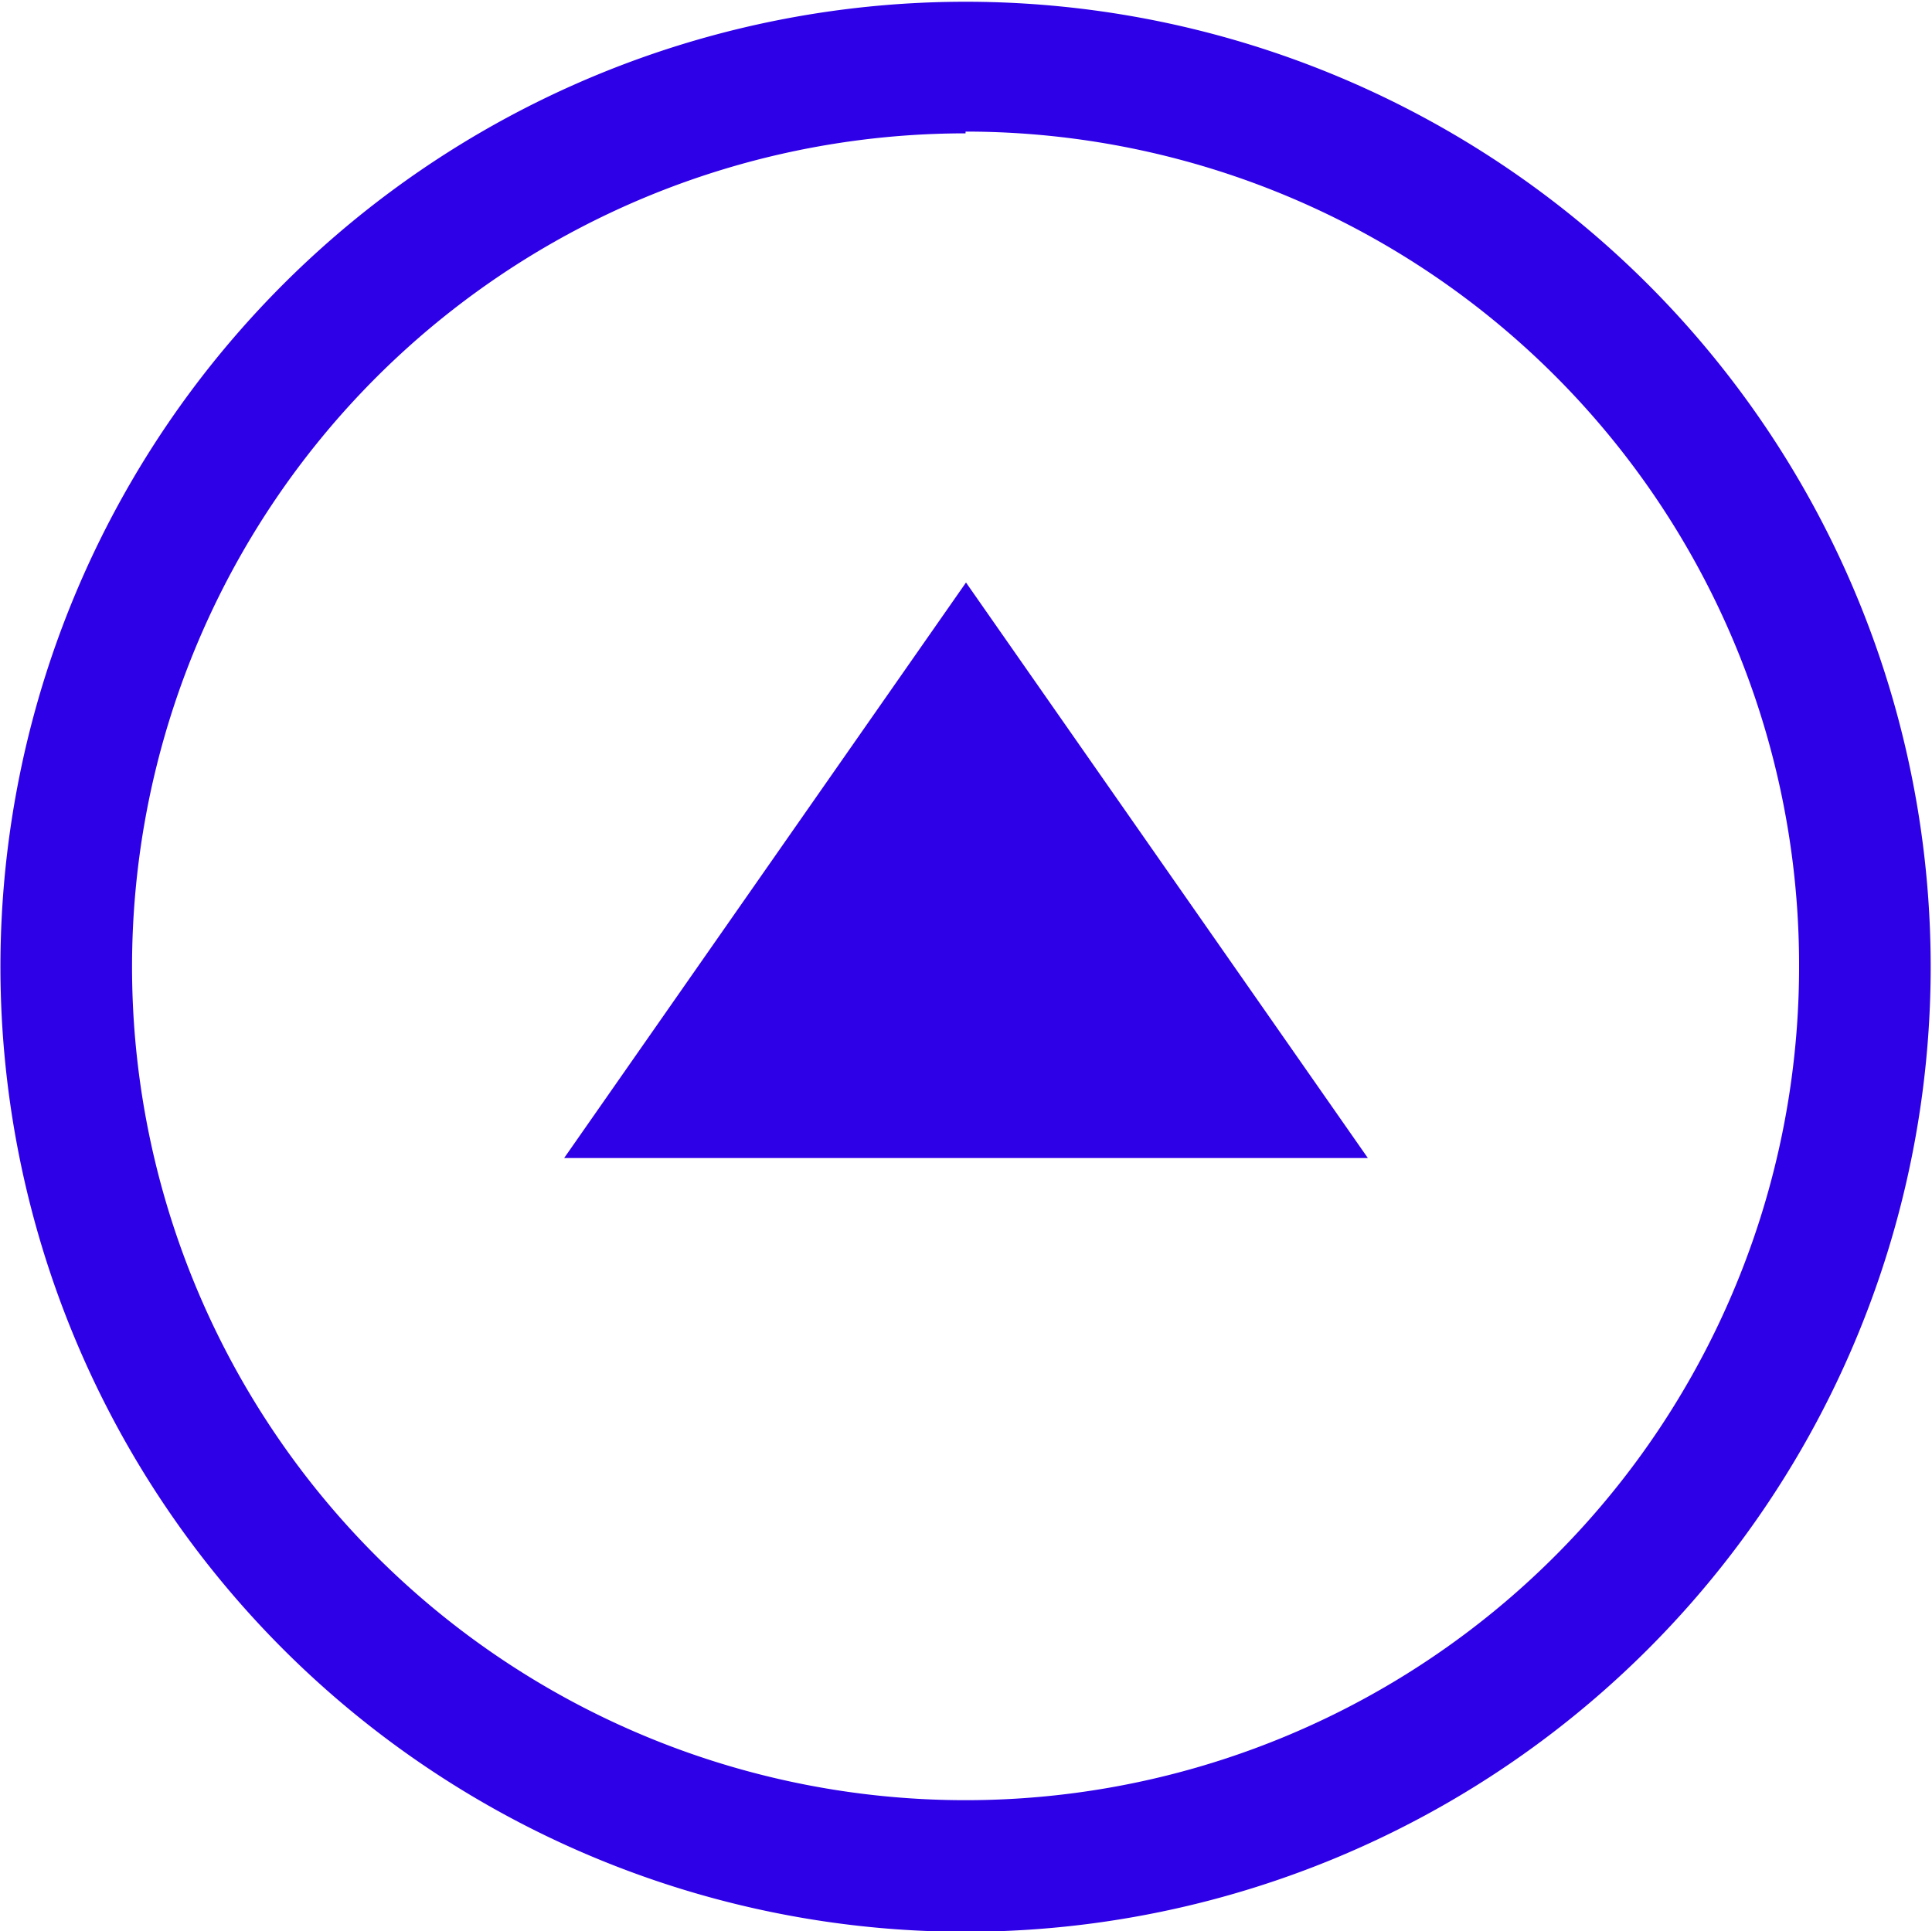 <svg id="Layer_1" data-name="Layer 1" fill="#2E00E7" xmlns="http://www.w3.org/2000/svg" viewBox="0 0 44.04 44.03"><path d="M540.15,562.25a22,22,0,1,1,22-22A22,22,0,0,1,540.15,562.25Zm0-41a19,19,0,1,0,19,19A19,19,0,0,0,540.15,521.21Z" transform="translate(-518.14 -518.21)"/><polygon points="12.86 26.4 22.02 13.28 31.18 26.4 12.86 26.4"/></svg>
